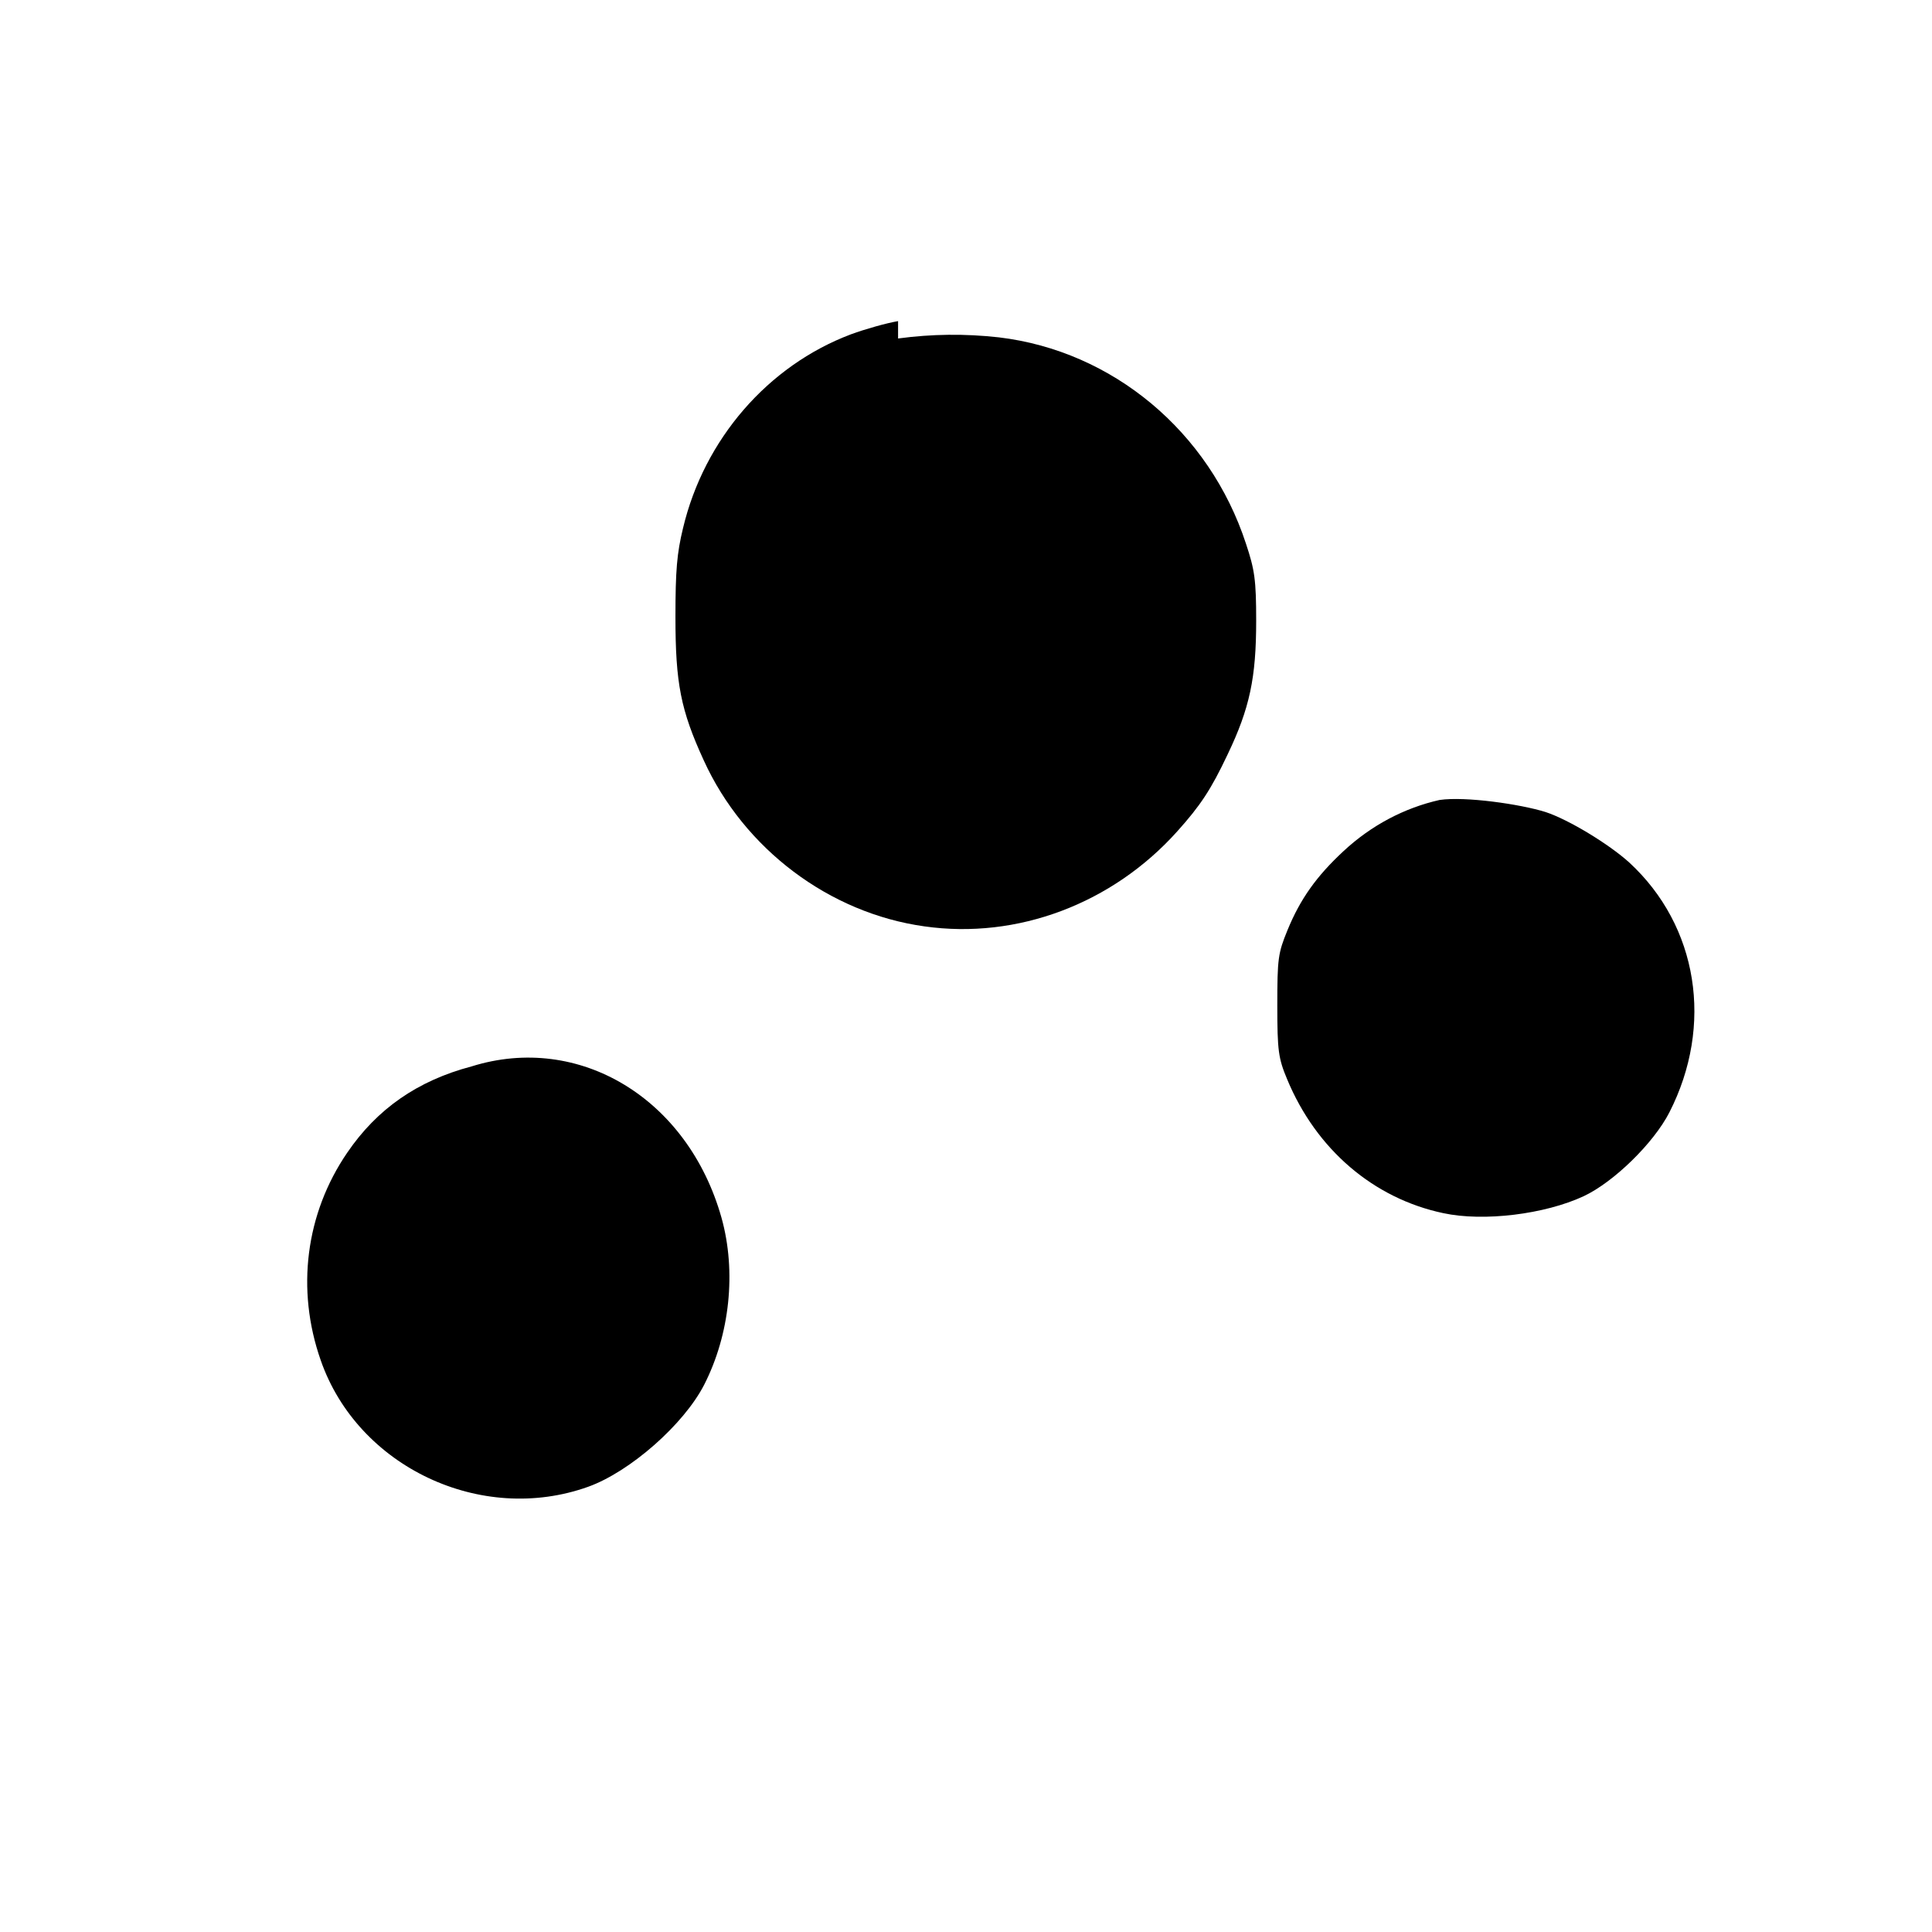 <?xml version="1.0" standalone="no"?>
<!DOCTYPE svg PUBLIC "-//W3C//DTD SVG 20010904//EN"
 "http://www.w3.org/TR/2001/REC-SVG-20010904/DTD/svg10.dtd">
<svg version="1.0" xmlns="http://www.w3.org/2000/svg"
 width="512pt" height="512pt" viewBox="0 0 512 512"
 preserveAspectRatio="xMidYMid meet">
<g transform="translate(0,512) scale(0.1,-0.1)"
fill="#000000" stroke="none">
<path d="M2380 4269 c-30 -5 -87 -21 -125 -35 -220 -83 -389 -278 -445 -514
-16 -66 -20 -111 -20 -235 0 -176 14 -247 75 -380 107 -235 333 -405 585 -440
246 -35 498 60 670 252 61 68 89 110 133 203 59 123 76 204 76 355 0 108 -4
135 -27 204 -97 297 -353 511 -655 547 -90 10 -177 9 -267 -3z"/>
<path d="M3815 3000 c-93 -21 -181 -67 -255 -136 -71 -66 -114 -126 -148 -209
-25 -61 -27 -75 -27 -200 0 -120 3 -140 26 -195 77 -186 229 -316 414 -355
107 -23 269 -3 372 45 79 37 185 140 227 222 118 231 76 494 -106 662 -54 49
-161 114 -222 134 -67 21 -213 42 -281 32z"/>
<path d="M1250 2294 c-144 -38 -251 -113 -330 -229 -110 -161 -136 -362 -70
-550 98 -282 425 -437 709 -335 111 40 253 165 307 270 68 133 86 300 46 443
-89 316 -377 490 -662 401z"/>
</g>
</svg>
